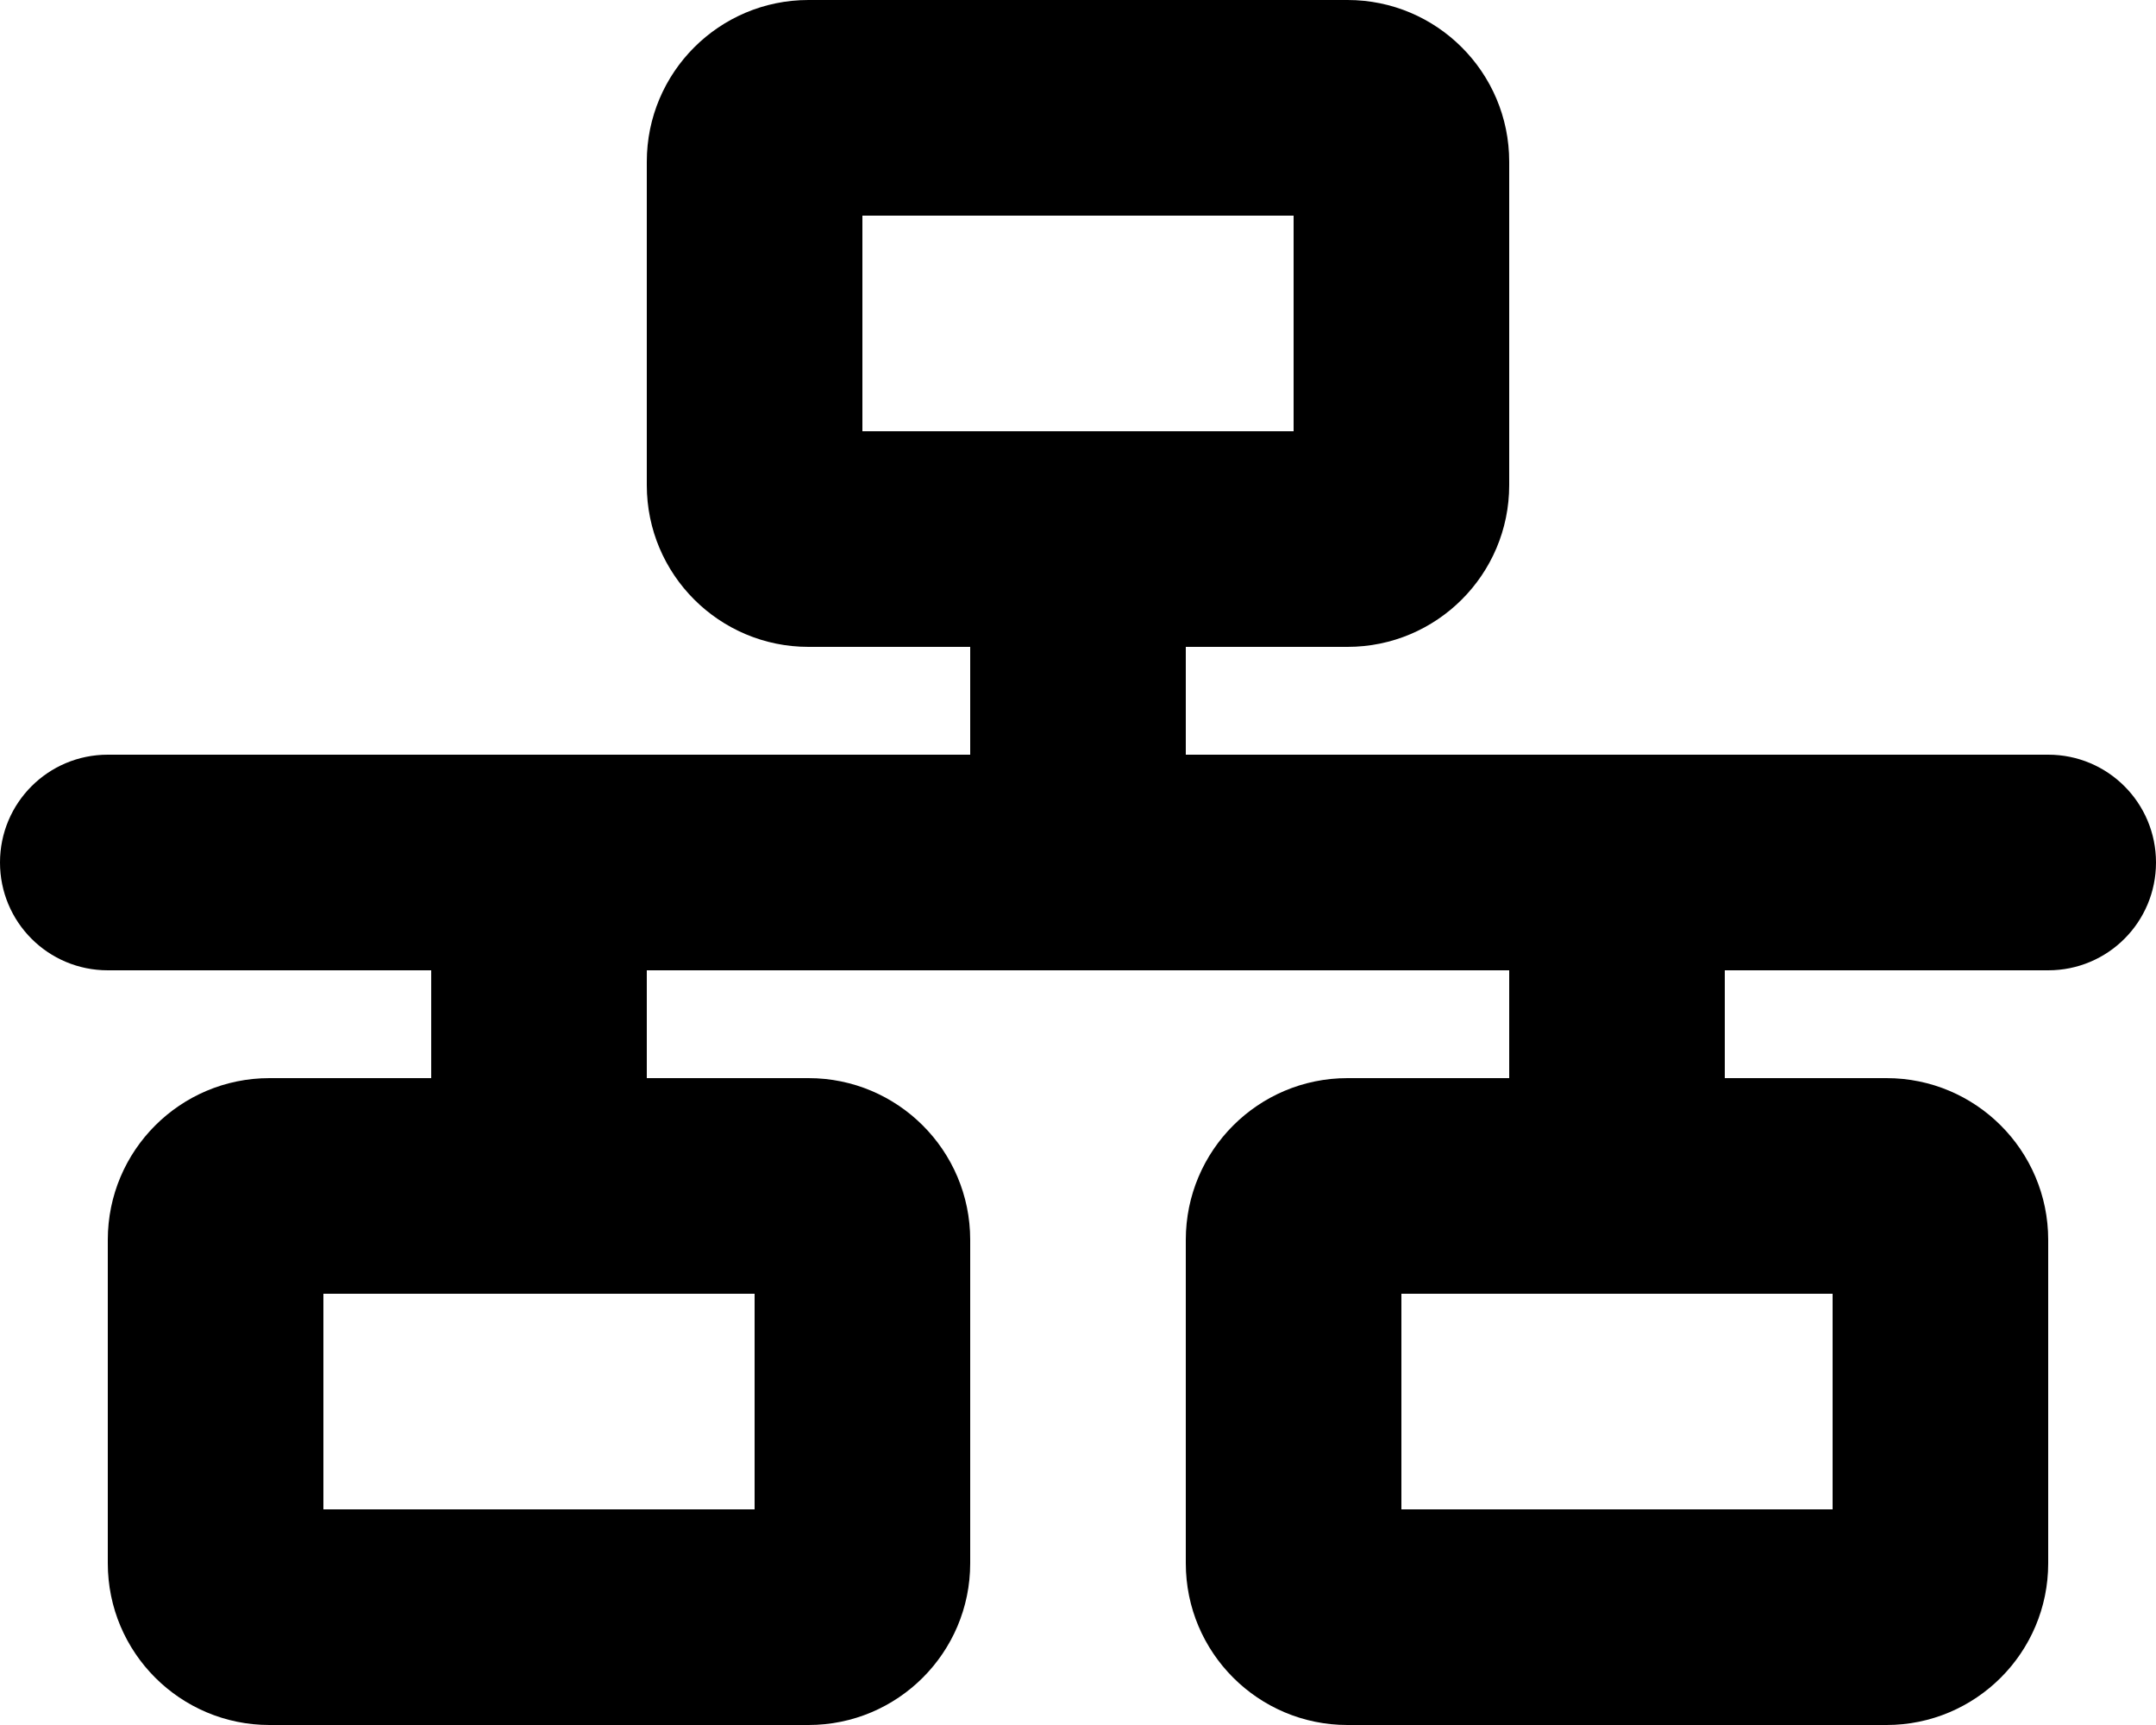<svg xmlns="http://www.w3.org/2000/svg" viewBox="0 0 640 512"><!--! Font Awesome Free 6.7.1 by @fontawesome - https://fontawesome.com License - https://fontawesome.com/license/free (Icons: CC BY 4.0, Fonts: SIL OFL 1.1, Code: MIT License) Copyright 2024 Fonticons, Inc.--><path d="M256 64h128v64H256zM240 0c-26.5 0-48 21.5-48 48v96c0 26.5 21.5 48 48 48h48v32H32c-17.7 0-32 14.3-32 32s14.3 32 32 32h96v32H80c-26.5 0-48 21.5-48 48v96c0 26.5 21.5 48 48 48h160c26.5 0 48-21.5 48-48v-96c0-26.5-21.5-48-48-48h-48v-32h256v32h-48c-26.5 0-48 21.5-48 48v96c0 26.5 21.5 48 48 48h160c26.5 0 48-21.5 48-48v-96c0-26.5-21.5-48-48-48h-48v-32h96c17.7 0 32-14.3 32-32s-14.3-32-32-32H352v-32h48c26.5 0 48-21.5 48-48V48c0-26.5-21.5-48-48-48zM96 448v-64h128v64zm320-64h128v64H416z"/></svg>
